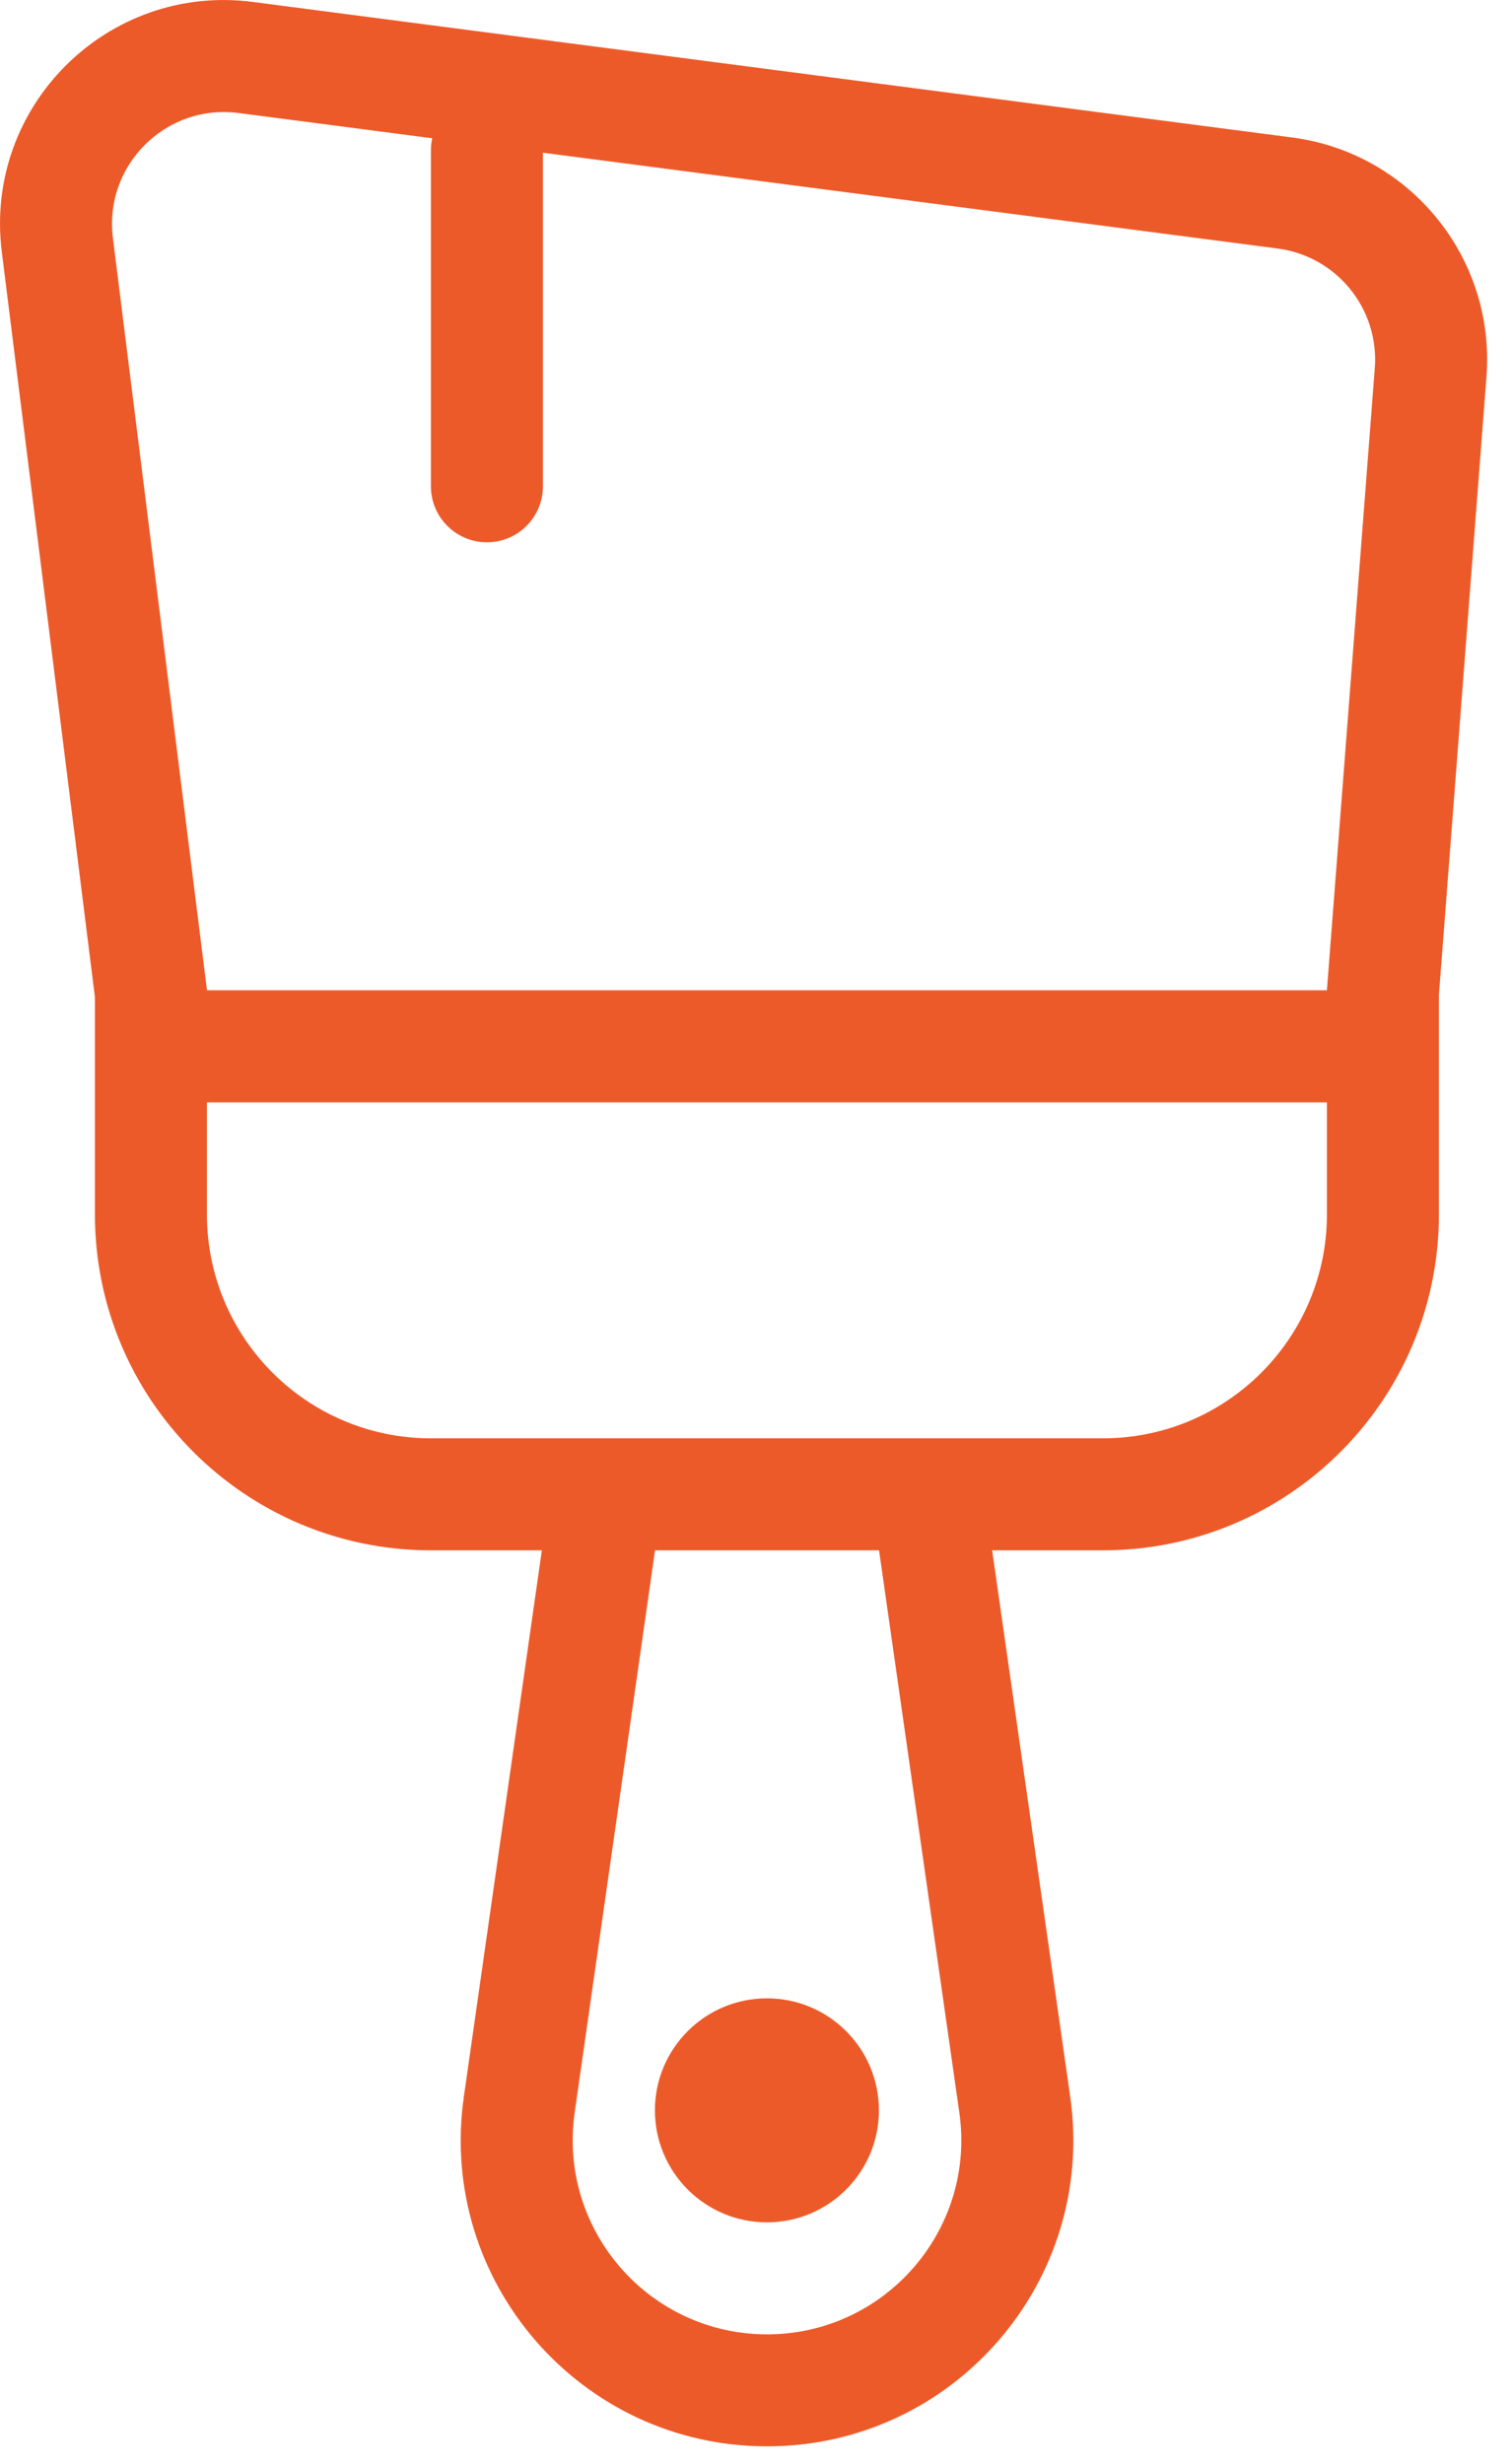 <svg xmlns="http://www.w3.org/2000/svg" width="27" height="44" viewBox="0 0 27 44" fill="none"><path fill-rule="evenodd" clip-rule="evenodd" d="M0.032 4.497L1.695 17.806V21.684C1.695 24.997 4.382 27.684 7.695 27.684H9.676L8.283 37.441C7.812 40.736 10.368 43.684 13.697 43.684C17.025 43.684 19.582 40.736 19.111 37.441L17.717 27.684H19.695C23.009 27.684 25.695 24.997 25.695 21.684V17.763L26.544 6.728C26.707 4.607 25.182 2.73 23.073 2.455L4.518 0.035C1.923 -0.304 -0.293 1.9 0.032 4.497ZM15.697 27.684H11.697L10.262 37.724C9.964 39.814 11.586 41.684 13.697 41.684C15.808 41.684 17.43 39.814 17.131 37.724L15.697 27.684ZM17.431 25.684H19.695C21.904 25.684 23.695 23.893 23.695 21.684V19.684H3.695V21.684C3.695 23.893 5.486 25.684 7.695 25.684H9.962H17.431ZM4.259 2.018C2.962 1.849 1.854 2.951 2.016 4.249L3.696 17.683H23.695L24.55 6.575C24.632 5.514 23.869 4.576 22.815 4.438L9.695 2.727V8.684C9.695 9.236 9.248 9.684 8.695 9.684C8.143 9.684 7.695 9.236 7.695 8.684L7.695 2.684C7.695 2.61 7.703 2.538 7.718 2.469L4.259 2.018ZM15.695 37.684C15.695 38.788 14.8 39.684 13.695 39.684C12.591 39.684 11.695 38.788 11.695 37.684C11.695 36.579 12.591 35.684 13.695 35.684C14.8 35.684 15.695 36.579 15.695 37.684Z" fill="#ED5A29"></path></svg>